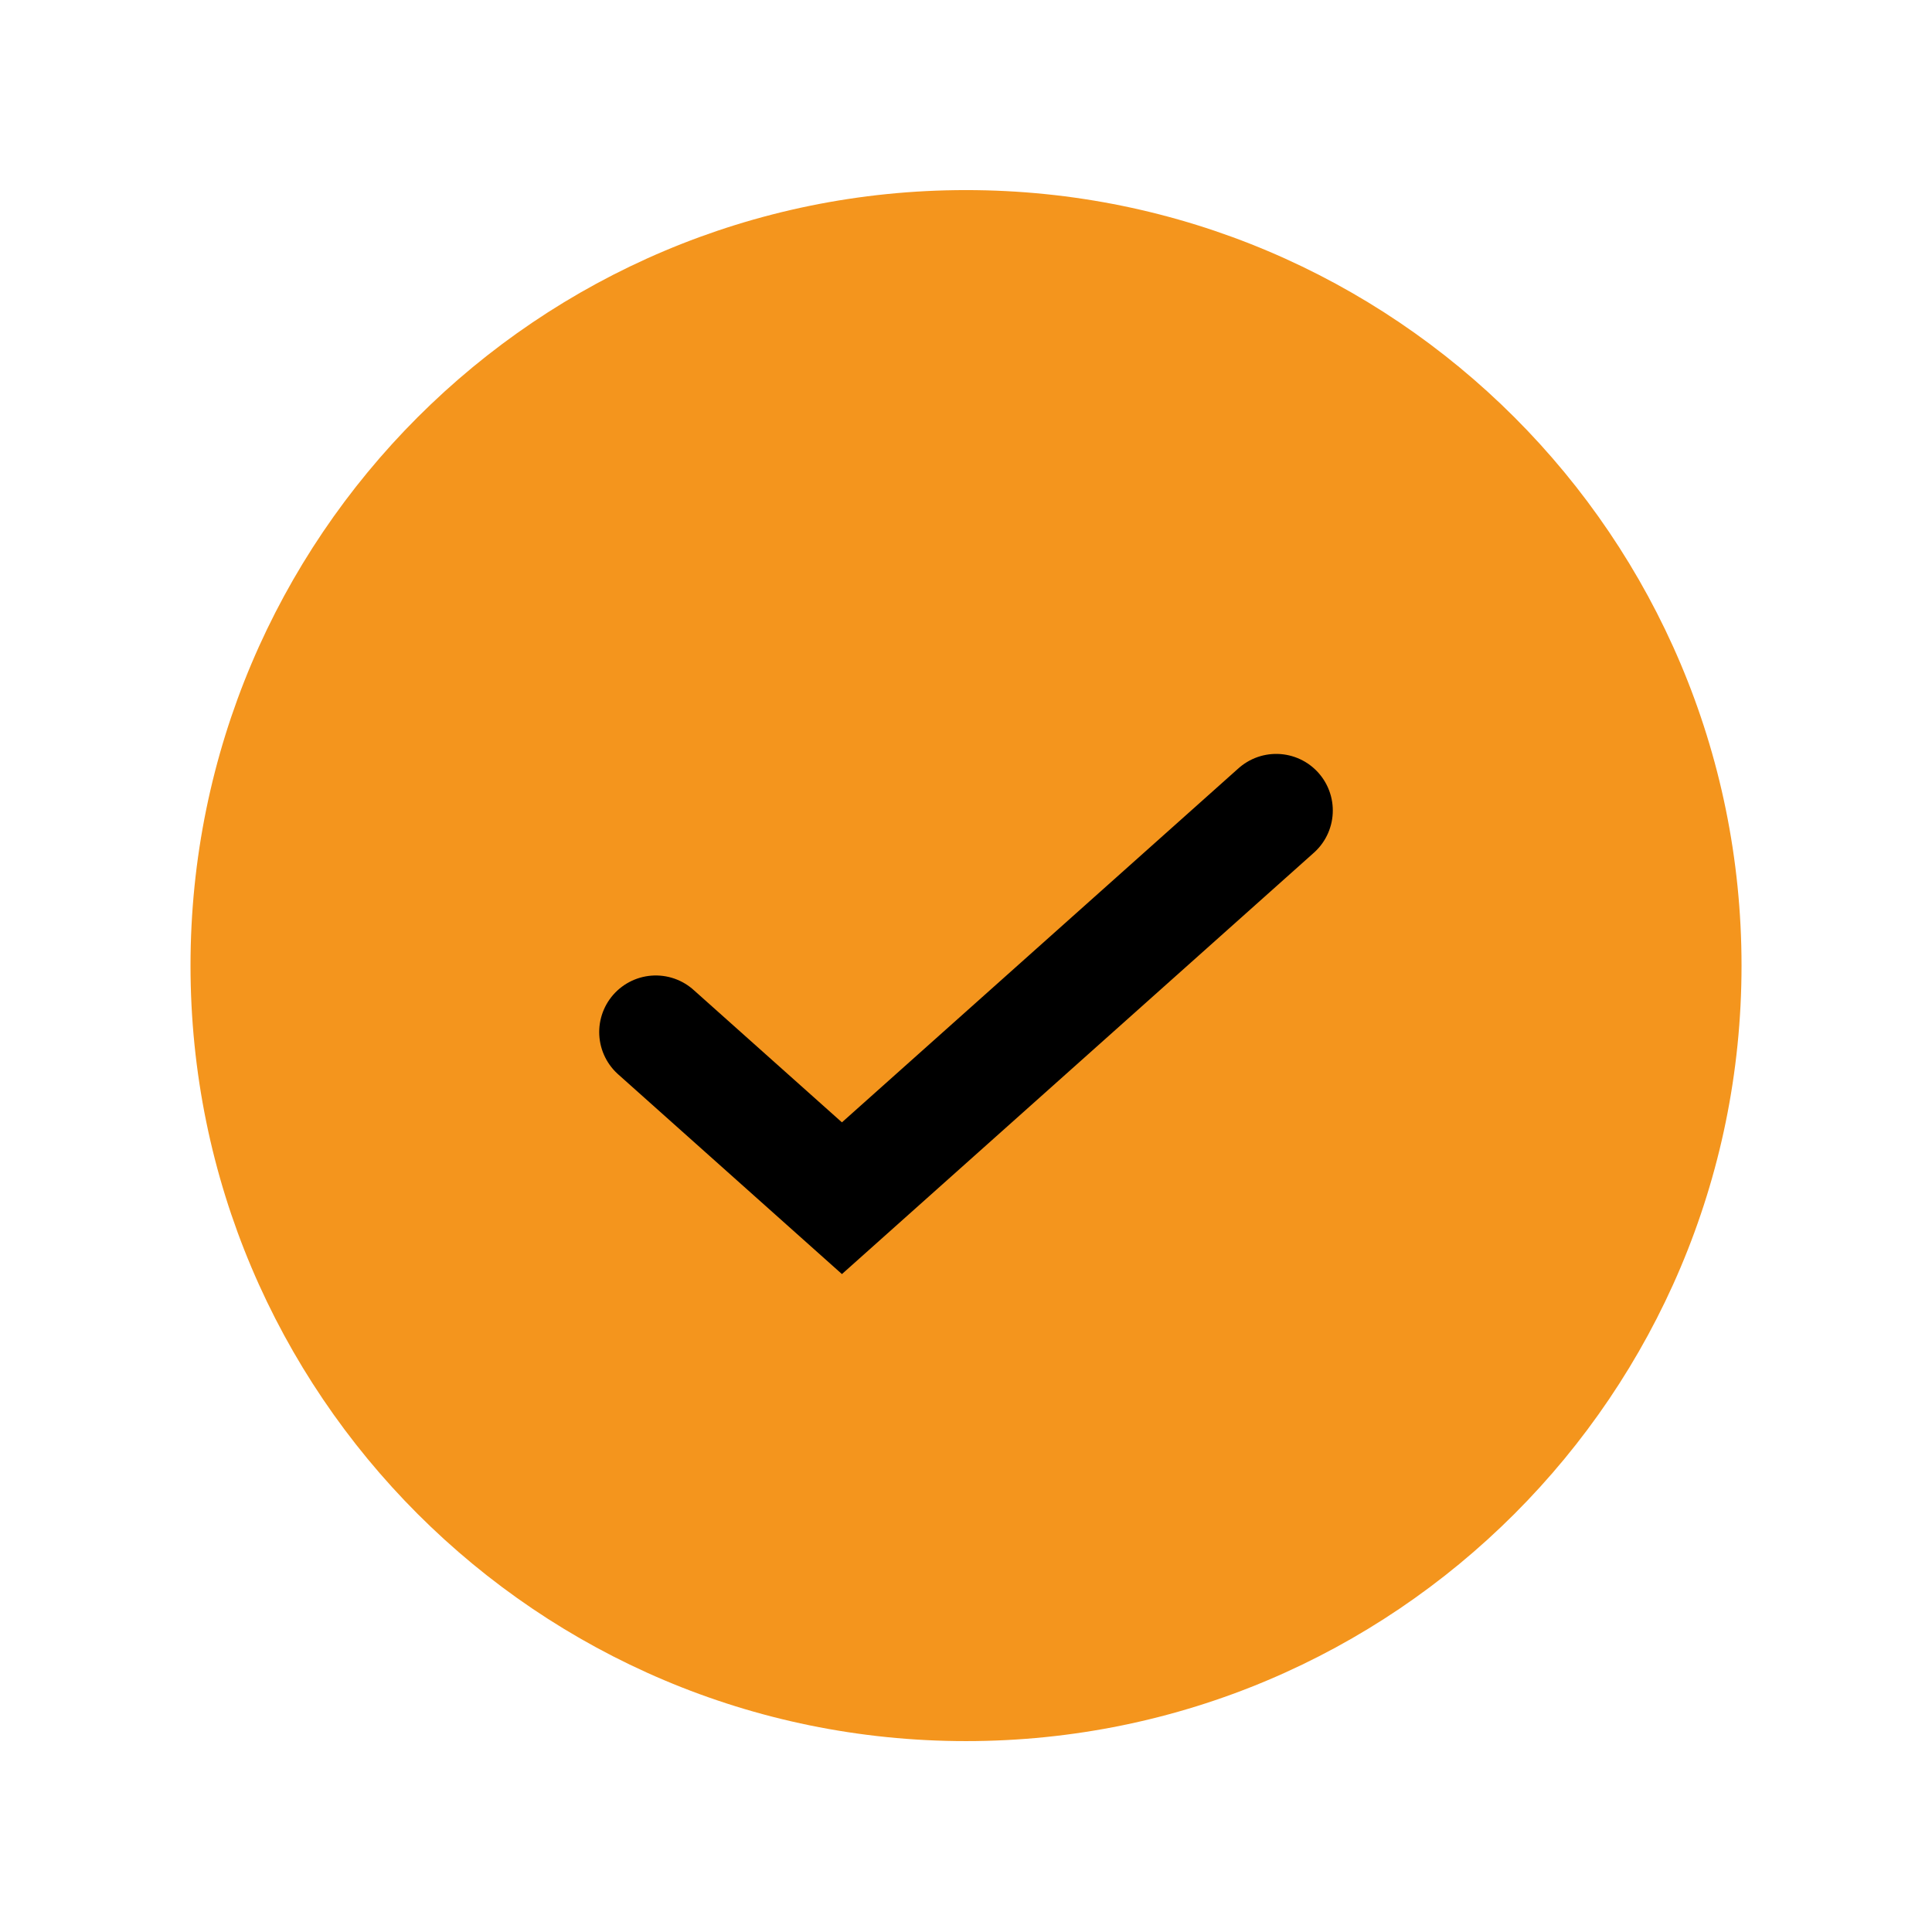 <svg width="41" height="41" viewBox="0 0 41 41" fill="none" xmlns="http://www.w3.org/2000/svg">
<path fill-rule="evenodd" clip-rule="evenodd" d="M20.5 36.949C29.589 36.949 36.958 29.58 36.958 20.491C36.958 11.402 29.589 4.034 20.5 4.034C11.411 4.034 4.043 11.402 4.043 20.491C4.043 29.58 11.411 36.949 20.5 36.949Z" fill="#F4951D"/>
<path d="M13.917 21.902L17.867 25.428L27.083 17.2" stroke="black" stroke-width="2.402" stroke-linecap="round"/>
</svg>
